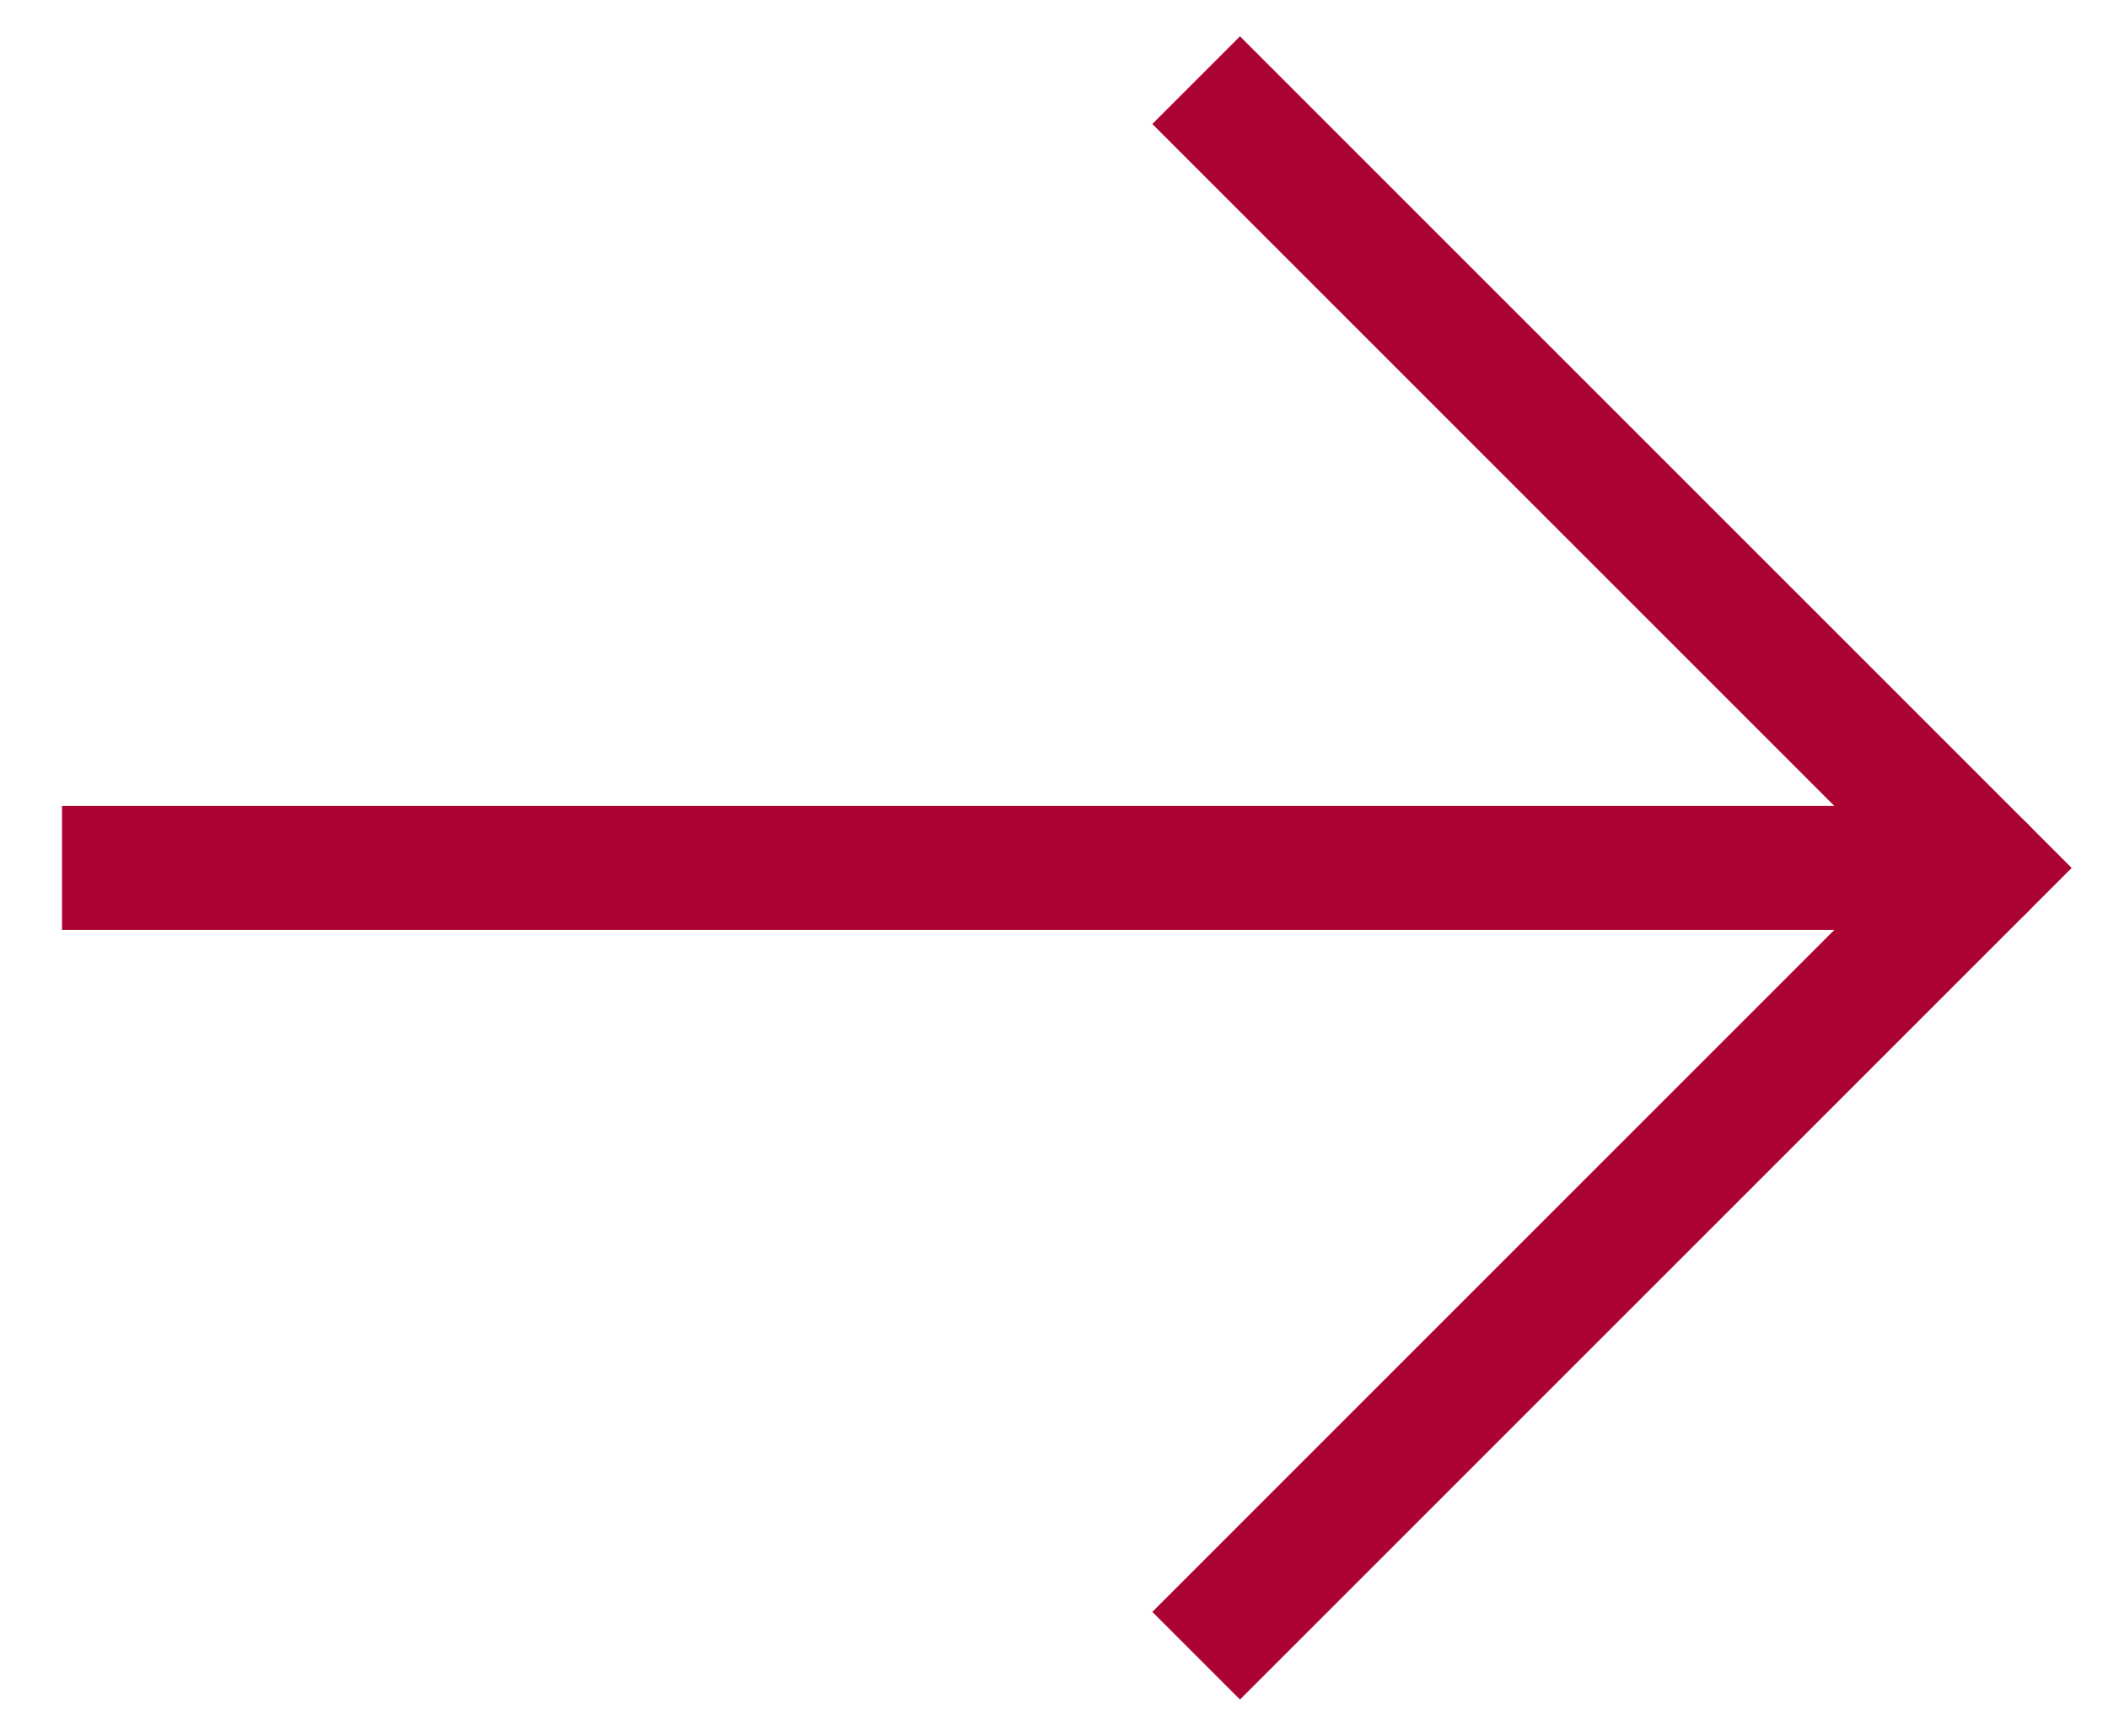 <svg width="17" height="14" viewBox="0 0 17 14" fill="none" xmlns="http://www.w3.org/2000/svg">
<path d="M10 13L16 7L10 1" stroke="#AB0433" stroke-linecap="square"/>
<path d="M1 7L15 7" stroke="#AB0433" stroke-linecap="square"/>
<path d="M16 7L15 7" stroke="#AB0433" stroke-linecap="round"/>
</svg>
